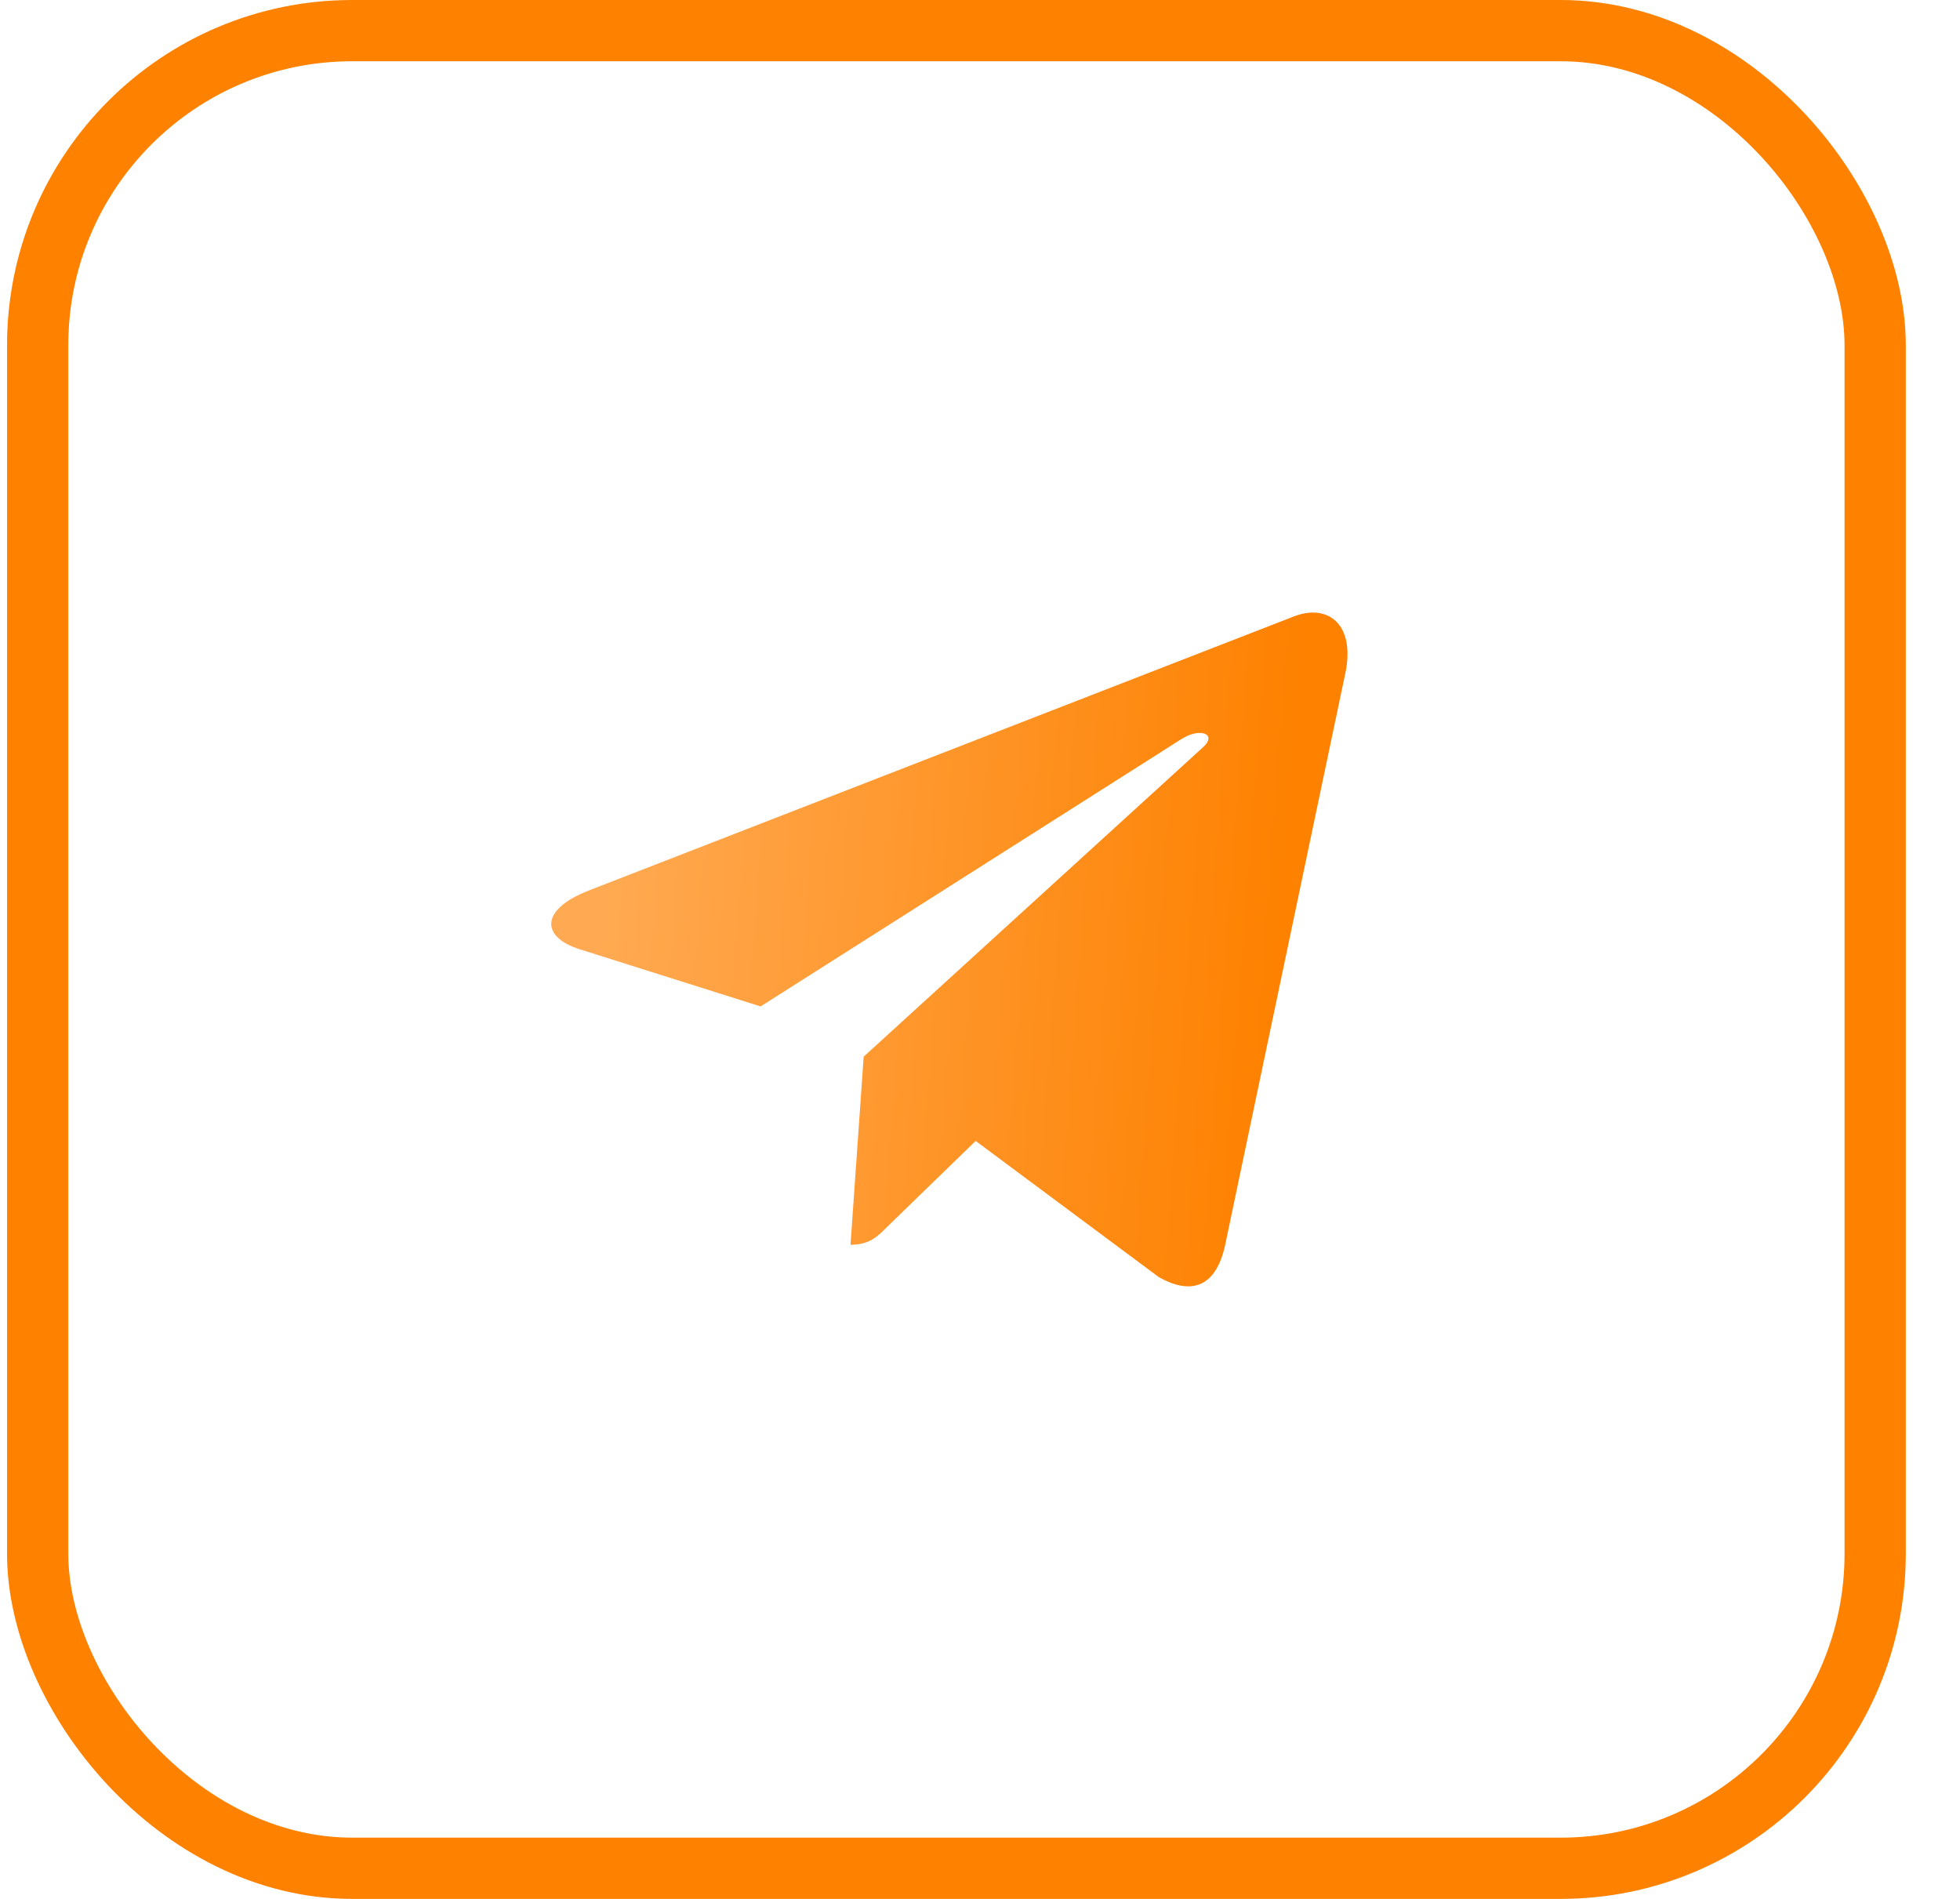 <?xml version="1.0" encoding="UTF-8"?> <svg xmlns="http://www.w3.org/2000/svg" width="32" height="31" viewBox="0 0 32 31" fill="none"><rect x="0.615" y="0.5" width="30" height="30" rx="5.136" stroke="#FE8100"></rect><path d="M14.101 17.25L13.886 20.321C14.194 20.321 14.327 20.187 14.487 20.026L15.929 18.626L18.918 20.848C19.466 21.159 19.853 20.995 20 20.336L21.962 11.002L21.963 11.001C22.137 10.178 21.67 9.857 21.136 10.059L9.604 14.541C8.816 14.852 8.828 15.297 9.47 15.499L12.418 16.43L19.267 12.079C19.589 11.863 19.882 11.982 19.641 12.199L14.101 17.25Z" fill="url(#paint0_linear_81_32)"></path><defs><linearGradient id="paint0_linear_81_32" x1="10.078" y1="10" x2="21.321" y2="10.84" gradientUnits="userSpaceOnUse"><stop stop-color="#FFAA53"></stop><stop offset="1" stop-color="#FE8100"></stop></linearGradient></defs></svg> 
